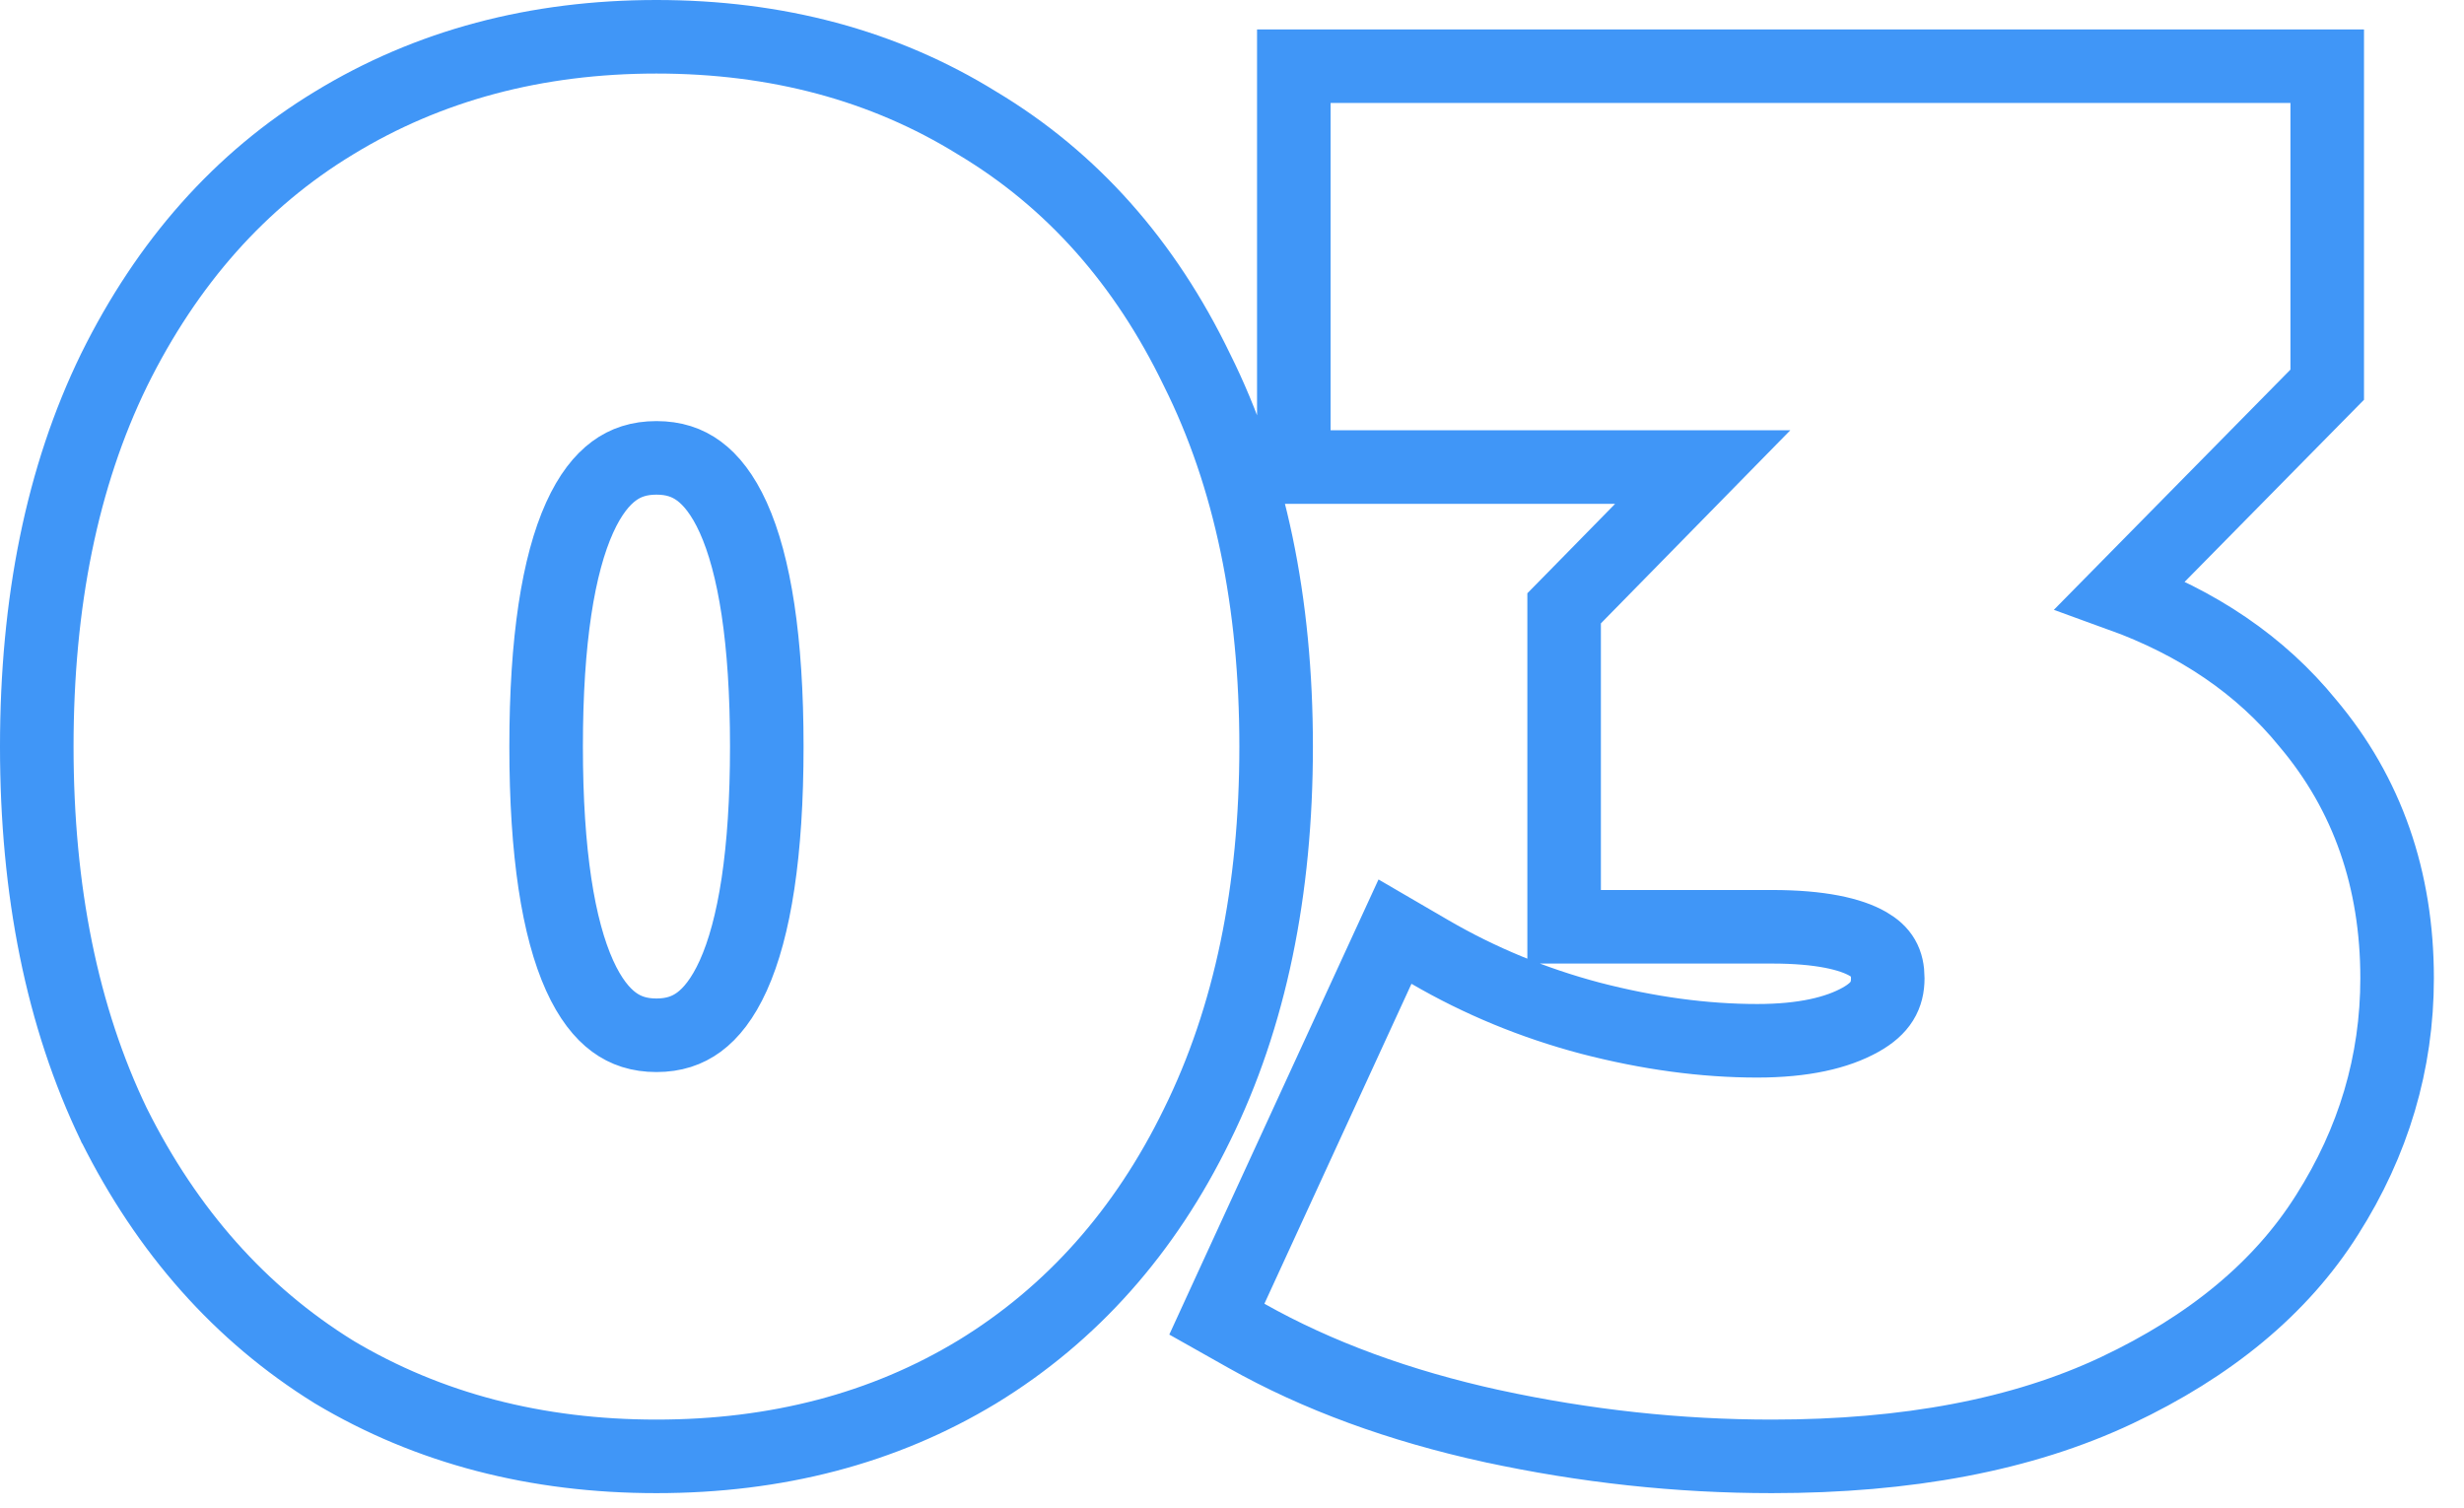 <?xml version="1.0" encoding="UTF-8"?> <svg xmlns="http://www.w3.org/2000/svg" width="67" height="41" viewBox="0 0 67 41" fill="none"> <path d="M9.073 37.3L9.08 37.304L9.087 37.309C11.659 38.844 14.59 39.6 17.85 39.6C21.11 39.6 24.027 38.844 26.568 37.305L26.572 37.303C29.147 35.73 31.138 33.48 32.547 30.591C33.995 27.659 34.7 24.218 34.7 20.3C34.7 16.385 33.996 12.96 32.548 10.059C31.14 7.14 29.149 4.888 26.57 3.346C24.029 1.773 21.111 1 17.85 1C14.586 1 11.653 1.774 9.08 3.346C6.533 4.889 4.544 7.141 3.103 10.057L3.103 10.057L3.101 10.062C1.687 12.961 1 16.385 1 20.3C1 24.215 1.687 27.654 3.099 30.584L3.102 30.591L3.106 30.597C4.547 33.48 6.534 35.726 9.073 37.3ZM46.299 12.7L42.817 16.25L42.531 16.541V16.95V24.2V25.2H43.531H48.181C49.501 25.2 50.327 25.397 50.793 25.666C51.175 25.887 51.331 26.157 51.331 26.6C51.331 27.062 51.149 27.416 50.592 27.727C49.959 28.082 49.046 28.3 47.781 28.3C46.343 28.3 44.828 28.097 43.235 27.683C41.687 27.272 40.237 26.673 38.883 25.886L37.932 25.332L37.472 26.332L33.472 35.032L33.088 35.869L33.89 36.321C35.824 37.411 38.054 38.226 40.567 38.777L40.569 38.777C43.104 39.325 45.642 39.6 48.181 39.6C51.847 39.6 54.987 39.018 57.558 37.804C60.087 36.61 62.018 35.031 63.276 33.035C64.54 31.048 65.181 28.896 65.181 26.6C65.181 23.922 64.379 21.59 62.751 19.662C61.47 18.087 59.757 16.932 57.655 16.172L62.993 10.752L63.281 10.46V10.05V2.8V1.8H62.281H36.181H35.181V2.8V11.7V12.7H36.181H46.299ZM20.85 20.3C20.85 23.206 20.517 25.247 19.939 26.526C19.655 27.153 19.333 27.551 19.006 27.792C18.691 28.024 18.32 28.15 17.85 28.15C17.38 28.15 17.009 28.024 16.694 27.792C16.367 27.551 16.045 27.153 15.761 26.526C15.183 25.247 14.85 23.206 14.85 20.3C14.85 17.394 15.183 15.353 15.761 14.074C16.045 13.447 16.367 13.049 16.694 12.808C17.009 12.575 17.38 12.45 17.85 12.45C18.32 12.45 18.691 12.575 19.006 12.808C19.333 13.049 19.655 13.447 19.939 14.074C20.517 15.353 20.85 17.394 20.85 20.3Z" stroke="#4096F7" stroke-width="2"></path> </svg> 